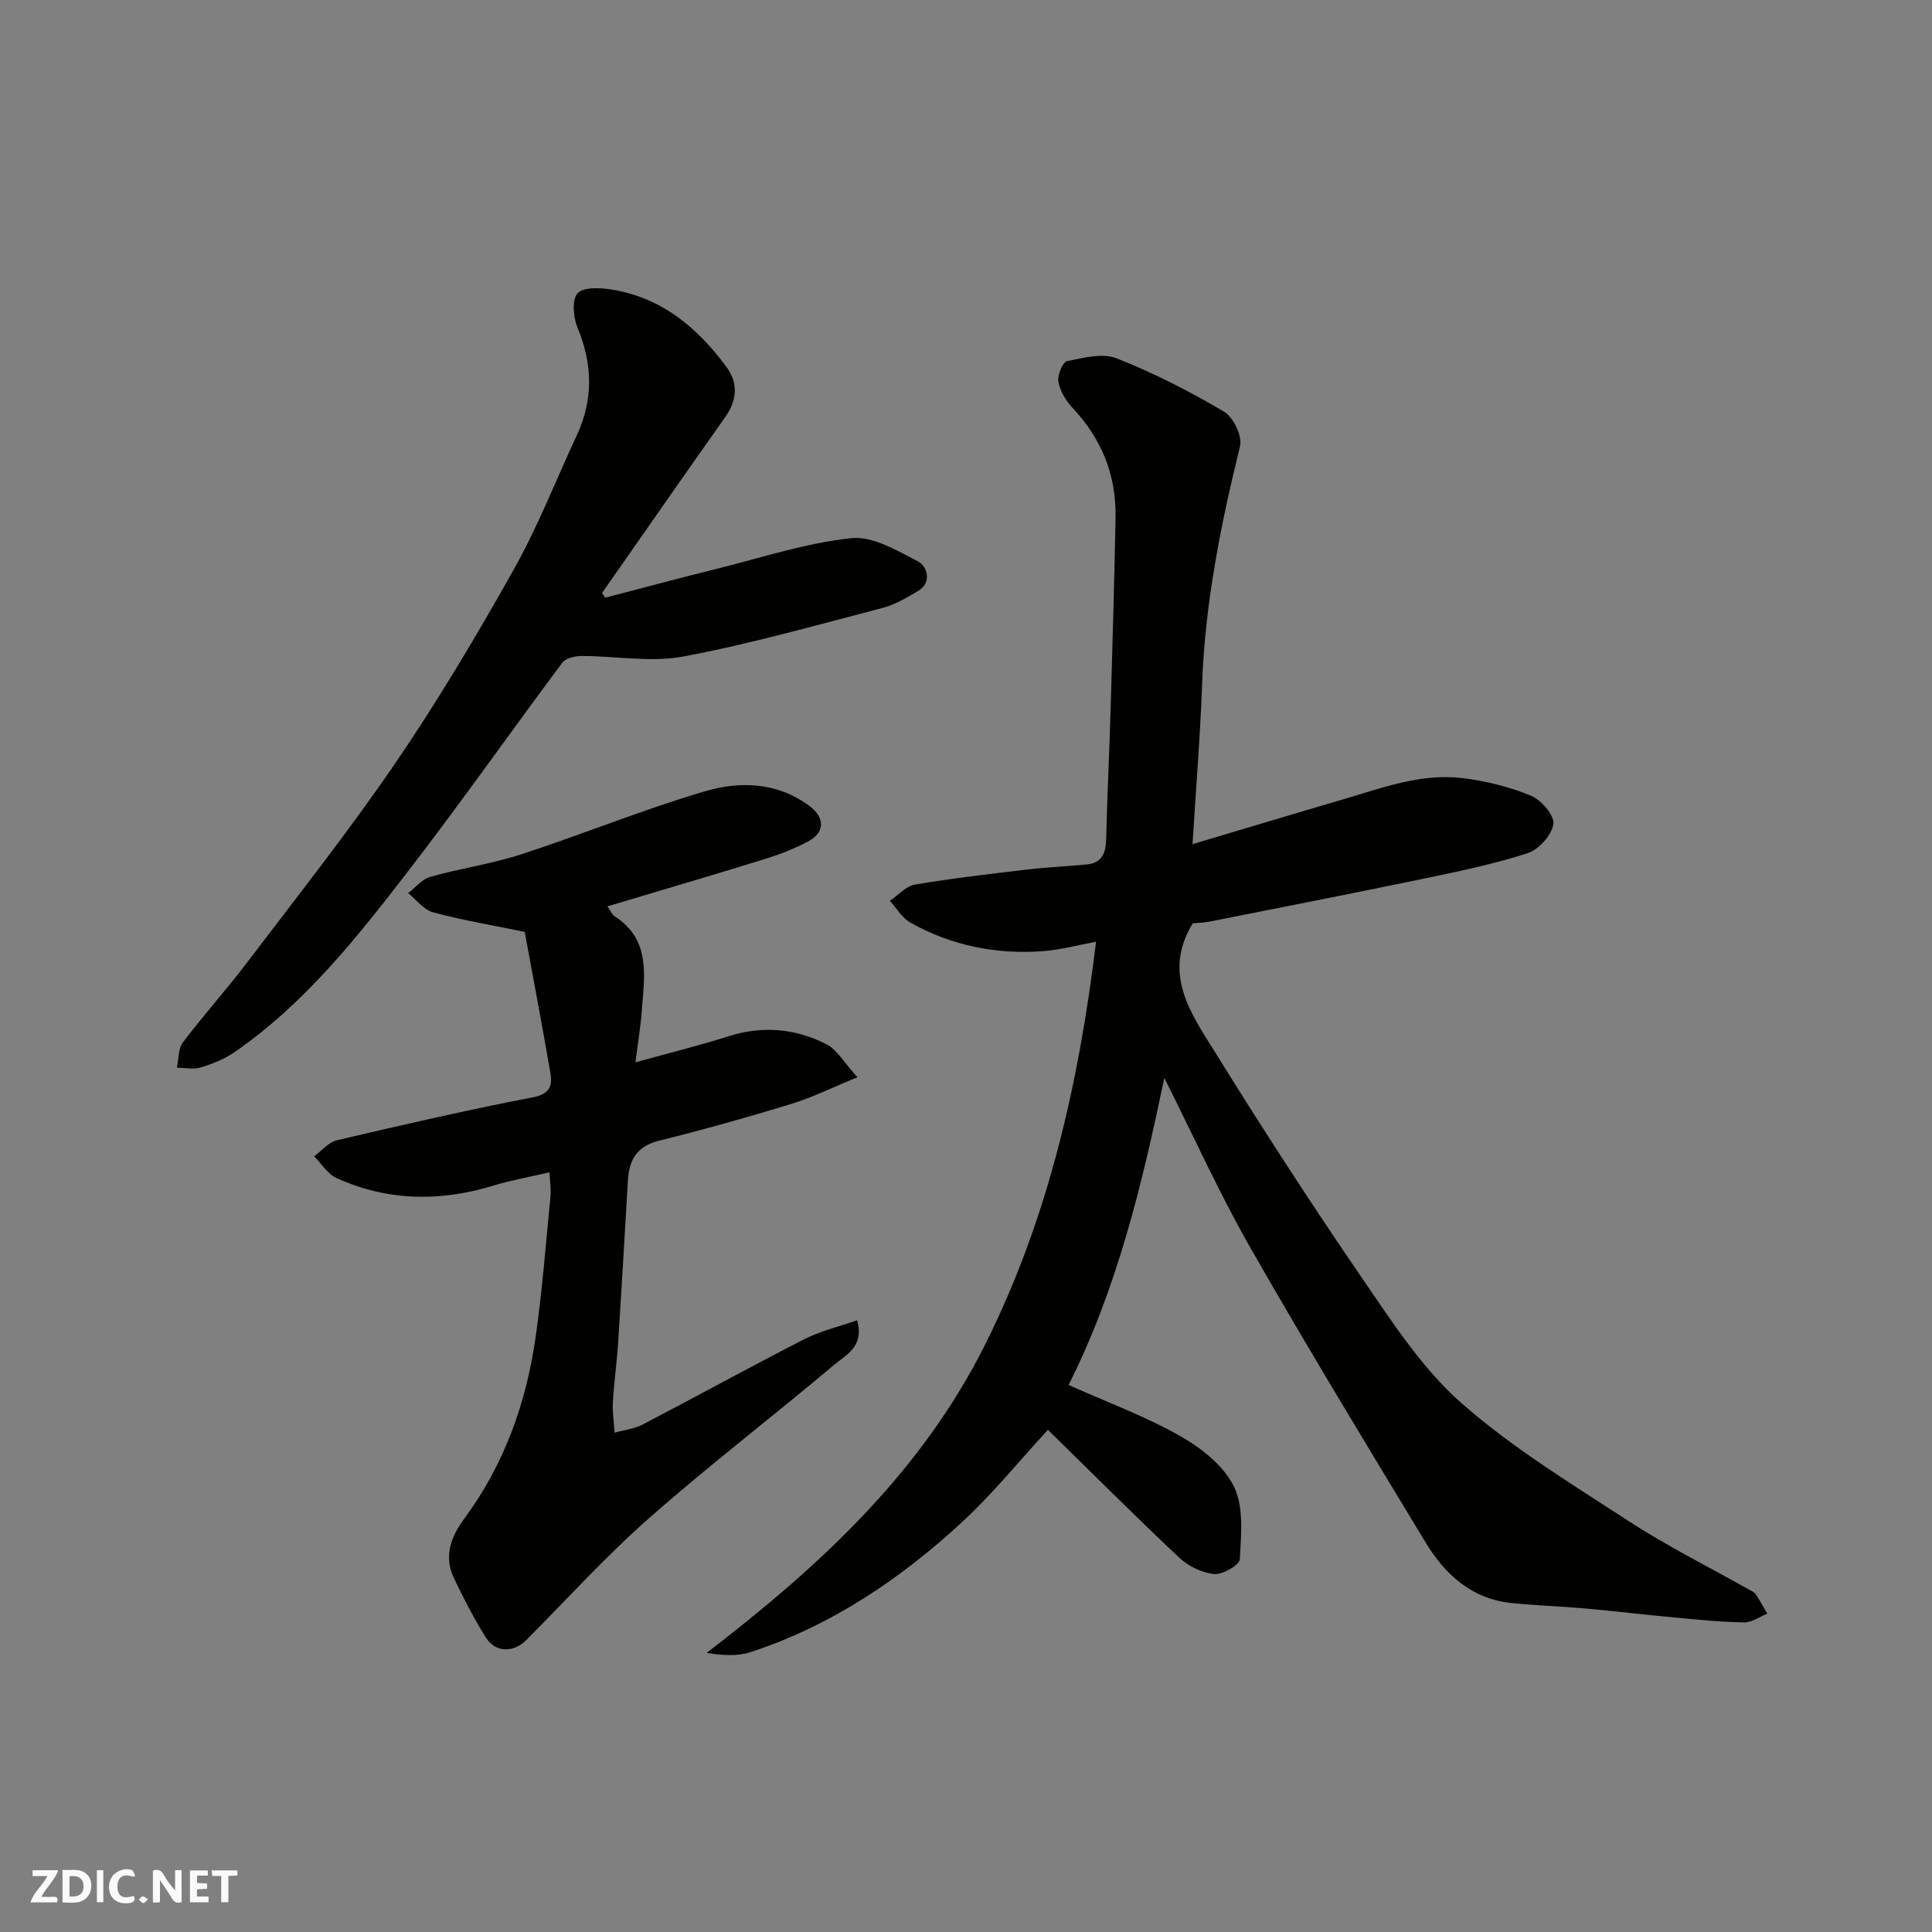 <svg enable-background="new 0 0 400 400" viewBox="0 0 400 400" xmlns="http://www.w3.org/2000/svg"><rect x="0" y="0" width="400" height="400" fill="#808080" stroke="none"/><g fill="#fafafb"><path d="m37.59 393.81c-.92.31-1.52.05-2-.78-.7-1.2-1.52-2.34-2.47-3.78v4.59c-.55.03-.95.05-1.41.07-.03-.37-.06-.64-.06-.91 0-1.91 0-3.81 0-5.7 1.13-.41 1.77-.03 2.29.91.62 1.11 1.38 2.14 2.31 3.19v-4.2h1.35v6.61z"/><path d="m12.94 393.88v-6.75c1.9.19 3.93-.54 5.37 1.29.8 1.01.78 2.88.03 3.97-1.37 1.97-3.4 1.51-5.4 1.49m1.45-1.22c2.04.12 2.92-.58 2.89-2.21-.03-1.51-.98-2.19-2.89-2z"/><path d="m11.81 393.87h-5.49c.68-2.18 2.47-3.48 3.51-5.45h-3.08v-1.21h5.29c-.71 2.13-2.44 3.48-3.47 5.51.86 0 1.63.04 2.39-.01.79-.05 1.14.21.85 1.16"/><path d="m39.33 393.86v-6.61h3.7v1.07h-2.22v1.52c.68.04 1.34.09 2.07.13v1.07c-.72.05-1.38.09-2.1.14v1.48h2.4v1.19h-3.85z"/><path d="m27.71 388.56c-1.15-.3-2.46-.61-3.1.64-.37.73-.41 1.93-.06 2.67.63 1.35 1.99.93 3.17.68.35.94-.01 1.32-.93 1.46-1.62.25-3.05-.27-3.76-1.48-.73-1.24-.6-3.03.31-4.17.88-1.11 2.71-1.7 4-1.16.32.13.44.74.65 1.12-.1.08-.19.16-.28.24"/><path d="m49.15 387.24v1.07c-.59.02-1.17.05-1.87.08v5.44h-1.48v-5.44h-1.85c-.05-.4-.08-.73-.13-1.15z"/><path d="m20.06 387.21h1.33v6.62h-1.33z"/><path d="m30.68 393.25c-.49.38-.8.79-1.05.76-.32-.05-.6-.45-.9-.7.26-.24.51-.64.8-.67.29-.04.62.3 1.15.61"/></g><path d="m216.96 296.03c-6.15 6.68-11.47 13.27-17.62 18.96-12.81 11.86-27.13 21.54-43.89 27.05-2.73.9-5.81.72-9.14.17 23.41-17.97 44.49-37.37 57.8-64.13 12.98-26.09 19.26-53.82 22.82-83.11-3.85.71-7.41 1.69-11.02 1.96-9.69.71-18.95-1.15-27.45-5.93-1.71-.96-2.83-2.96-4.22-4.49 1.72-1.16 3.31-3.05 5.17-3.36 7.73-1.31 15.54-2.21 23.33-3.13 4.08-.48 8.2-.65 12.29-1.05 3.12-.3 3.92-2.34 3.99-5.21.23-9.27.68-18.54.95-27.81.38-12.93.74-25.87.99-38.8.17-8.75-2.86-16.28-8.89-22.69-1.39-1.47-2.59-3.5-2.95-5.44-.24-1.33.9-4.06 1.82-4.25 3.36-.7 7.34-1.73 10.27-.57 7.67 3.02 15.08 6.82 22.19 11.01 1.93 1.14 3.85 5.09 3.34 7.15-4 16.25-7.26 32.55-7.86 49.34-.39 10.87-1.28 21.71-1.98 33.07 10.62-3.16 20.83-6.24 31.07-9.24 8.16-2.4 16.28-5.5 24.96-4.42 4.77.6 9.61 1.8 14.04 3.63 2.12.88 4.89 4.09 4.64 5.86-.32 2.28-3.02 5.29-5.32 6.04-7.1 2.29-14.46 3.81-21.78 5.33-14.68 3.05-29.39 5.92-44.1 8.84-1.28.25-2.6.27-3.46.35-6.4 10.51-.29 18.77 4.68 26.78 9.79 15.8 19.91 31.42 30.43 46.76 6.19 9.03 12.33 18.56 20.41 25.7 10.57 9.33 22.85 16.79 34.73 24.53 7.92 5.16 16.44 9.39 24.68 14.05.57.32 1.27.58 1.61 1.07.89 1.29 1.61 2.69 2.4 4.05-1.59.63-3.18 1.82-4.76 1.8-4.77-.07-9.53-.56-14.28-1-6.21-.57-12.4-1.32-18.61-1.88-5.09-.46-10.21-.61-15.29-1.13-8.22-.84-13.76-5.88-17.78-12.52-12.25-20.22-24.52-40.44-36.25-60.96-6.38-11.16-11.68-22.94-17.86-35.23-4.62 22.1-9.76 43.58-19.82 63.56 7.78 3.48 15.76 6.43 23.08 10.56 4.38 2.48 9.04 6.15 11.16 10.48 2.08 4.24 1.47 10.01 1.21 15.06-.06 1.19-3.58 3.21-5.33 3.05-2.52-.24-5.35-1.64-7.23-3.41-9.19-8.64-18.1-17.57-27.17-26.45z" fill="#010100"/><path d="m125.76 187.65c.61.85.92 1.69 1.52 2.07 7.5 4.85 6.14 12.26 5.61 19.39-.25 3.41-.82 6.81-1.33 10.83 6.93-1.92 13.14-3.44 19.23-5.38 7.08-2.26 13.91-1.64 20.35 1.66 2.13 1.09 3.51 3.65 6.4 6.81-5.34 2.18-9.47 4.24-13.82 5.56-9.02 2.76-18.12 5.31-27.27 7.58-4.6 1.14-6.2 3.97-6.45 8.22-.65 11.2-1.3 22.41-2.02 33.6-.27 4.1-.86 8.18-1.09 12.29-.12 2.1.22 4.23.36 6.34 1.95-.55 4.07-.78 5.83-1.7 11.17-5.82 22.19-11.9 33.4-17.63 3.36-1.72 7.15-2.6 10.98-3.94 1.54 5.49-2.35 7.19-4.71 9.18-12.66 10.68-25.85 20.76-38.28 31.71-8.96 7.89-17.04 16.8-25.48 25.29-2.68 2.69-6.43 2.68-8.42-.53-2.46-3.95-4.62-8.12-6.62-12.33-2.12-4.47-.55-8.58 2.16-12.23 8.35-11.29 12.89-24.1 14.82-37.84 1.35-9.58 2.1-19.25 3.04-28.88.14-1.45-.1-2.94-.19-5-4.11.95-7.93 1.62-11.61 2.74-11.04 3.37-21.91 3.25-32.48-1.55-1.85-.84-3.12-2.97-4.66-4.51 1.58-1.14 3-2.92 4.75-3.33 13.47-3.16 26.95-6.26 40.53-8.88 3.58-.69 4.09-2.43 3.64-5.07-1.73-10.04-3.64-20.06-5.31-29.18-7.28-1.5-13.23-2.48-19.02-4.07-1.92-.53-3.43-2.6-5.12-3.96 1.52-1.16 2.87-2.89 4.58-3.37 6.25-1.76 12.75-2.68 18.91-4.69 12.68-4.13 25.06-9.21 37.83-12.99 7.26-2.15 14.95-1.98 21.66 2.92 3.31 2.42 3.42 5.5-.17 7.43-2.85 1.53-5.94 2.71-9.04 3.67-10.67 3.3-21.39 6.44-32.51 9.77z" fill="#010100"/><path d="m125.33 123.74c7.8-2.03 15.58-4.12 23.4-6.06 9.14-2.28 18.23-5.28 27.52-6.26 4.47-.47 9.55 2.6 13.93 4.88 1.57.82 2.99 4.21-.1 6.05-2.34 1.4-4.8 2.86-7.4 3.53-13.7 3.56-27.36 7.45-41.25 10.05-6.74 1.26-13.97-.12-20.97-.11-1.38 0-3.33.42-4.04 1.38-10.56 14.14-20.7 28.59-31.46 42.57-10.74 13.95-21.65 27.86-36.37 38.04-2.09 1.45-4.59 2.45-7.04 3.2-1.51.46-3.28.06-4.93.04.39-1.77.26-3.93 1.25-5.24 4.25-5.62 8.99-10.87 13.25-16.49 10.37-13.67 21.05-27.15 30.72-41.31 8.81-12.9 16.83-26.4 24.49-40.03 5.02-8.93 8.77-18.58 13.11-27.9 3.46-7.43 3.24-14.76.11-22.3-.87-2.11-1.17-5.75.03-7.06 1.23-1.33 4.72-1.15 7.08-.77 10.3 1.66 17.72 7.86 23.71 15.98 2.52 3.41 2.25 6.93-.25 10.47-8.55 12.08-17 24.25-25.48 36.38.21.32.45.64.69.96z" fill="#010100"/></svg>